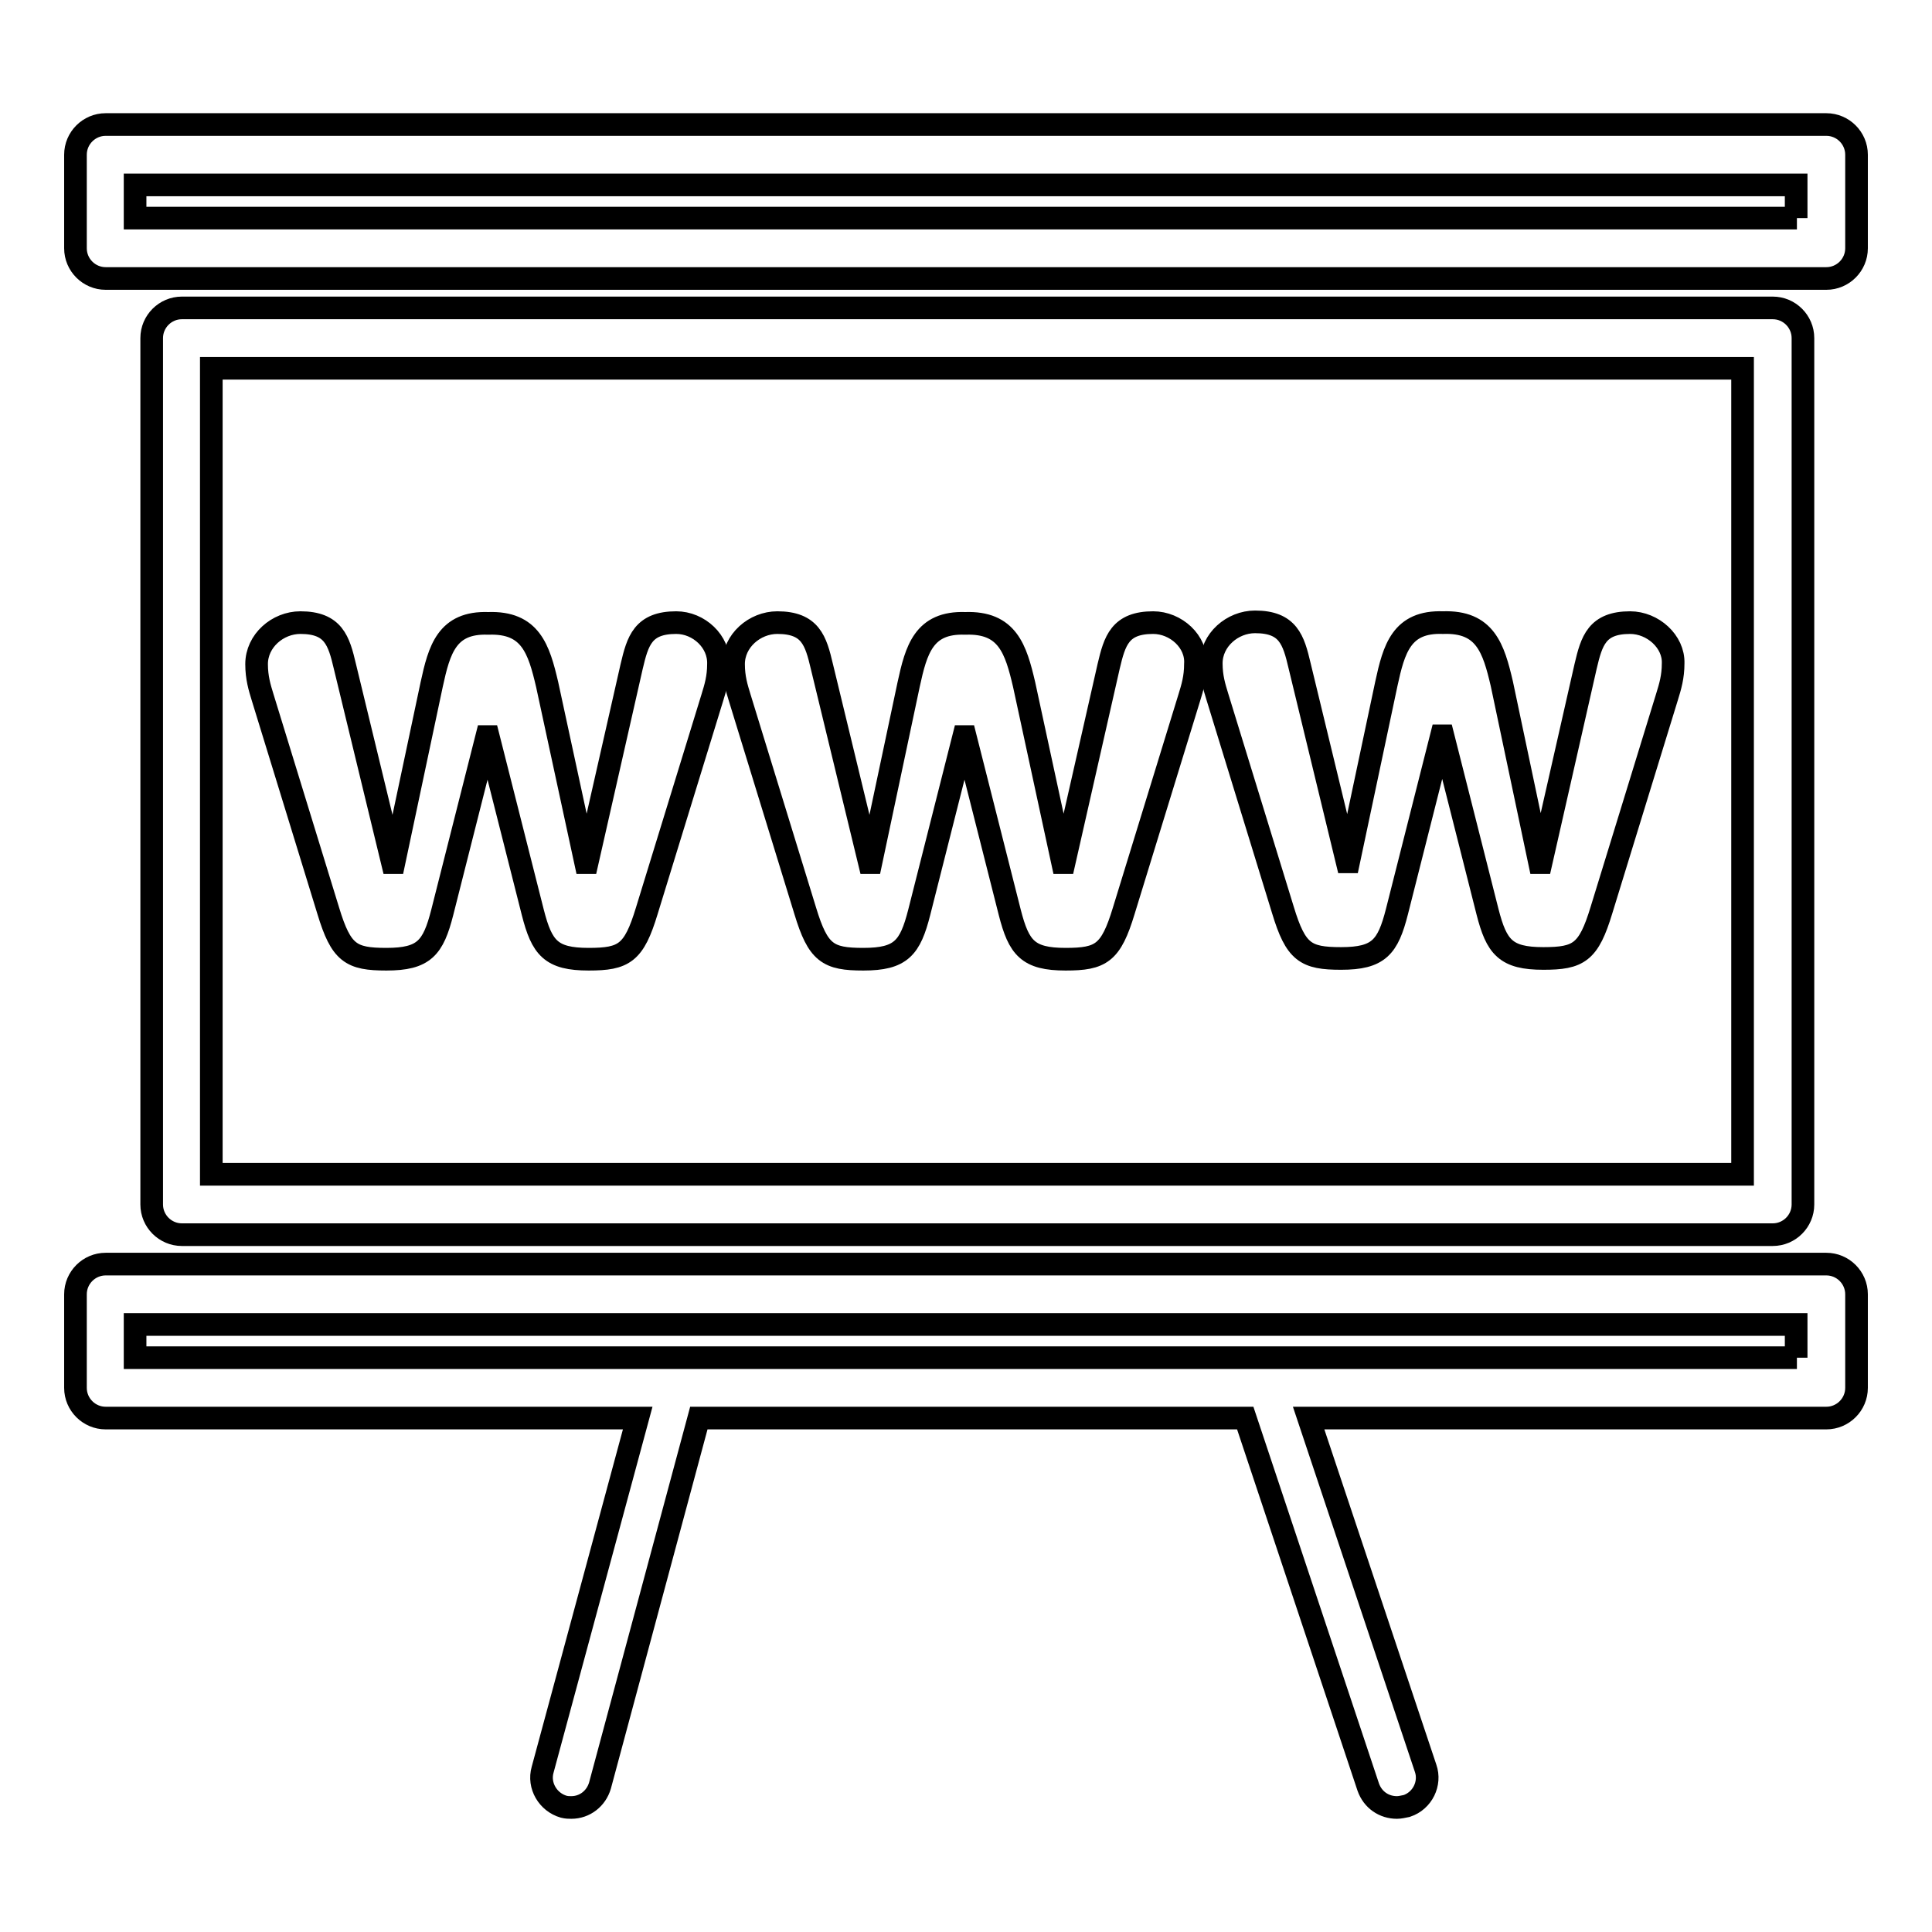 <?xml version="1.0" encoding="utf-8"?>
<!-- Svg Vector Icons : http://www.onlinewebfonts.com/icon -->
<!DOCTYPE svg PUBLIC "-//W3C//DTD SVG 1.1//EN" "http://www.w3.org/Graphics/SVG/1.1/DTD/svg11.dtd">
<svg version="1.1" xmlns="http://www.w3.org/2000/svg" xmlns:xlink="http://www.w3.org/1999/xlink" x="0px" y="0px" viewBox="0 0 256 256" enable-background="new 0 0 256 256" xml:space="preserve">
<g><g><g><g><path stroke-width="3" fill-opacity="0" stroke="#000000"  d="M89.6,82.5c-4.4,0-5.1,2.4-5.9,5.8l-5.9,26h-0.2l-5.1-23.6c-1.1-4.7-2.2-8.3-7.8-8.1c-5.5-0.2-6.5,3.5-7.5,8.1l-5,23.6h-0.2l-6.3-26c-0.8-3.4-1.5-5.8-5.9-5.8c-3,0-5.8,2.4-5.8,5.5c0,1.8,0.4,3.1,0.8,4.4l8.7,28.3c1.7,5.6,3,6.4,7.7,6.4c5,0,6.2-1.5,7.4-6.2l5.9-23.3h0.2l5.9,23.3c1.2,4.7,2.4,6.2,7.4,6.2c4.7,0,6-0.8,7.7-6.4l8.7-28.3c0.4-1.3,0.8-2.6,0.8-4.4C95.3,85,92.6,82.5,89.6,82.5z"/><path stroke-width="3" fill-opacity="0" stroke="#000000"  d="M152.8,82.5c-4.4,0-5.1,2.4-5.9,5.8l-5.9,26h-0.2l-5.1-23.6c-1.1-4.7-2.2-8.3-7.8-8.1c-5.5-0.2-6.5,3.5-7.5,8.1l-5,23.6h-0.2l-6.3-26c-0.8-3.4-1.5-5.8-5.9-5.8c-3,0-5.8,2.4-5.8,5.5c0,1.8,0.4,3.1,0.8,4.4l8.7,28.3c1.7,5.6,3,6.4,7.7,6.4c5,0,6.2-1.5,7.4-6.2l5.9-23.3h0.2l5.9,23.3c1.2,4.7,2.4,6.2,7.4,6.2c4.7,0,6-0.8,7.7-6.4l8.7-28.3c0.4-1.3,0.8-2.6,0.8-4.4C158.6,85,155.8,82.5,152.8,82.5z"/><path stroke-width="3" fill-opacity="0" stroke="#000000"  d="M216,82.5c-4.4,0-5.1,2.4-5.9,5.8l-5.9,26h-0.2L199,90.6c-1.1-4.7-2.2-8.3-7.8-8.1c-5.5-0.2-6.5,3.5-7.5,8.1l-5,23.6h-0.2l-6.3-26c-0.8-3.4-1.5-5.8-5.9-5.8c-3,0-5.8,2.4-5.8,5.5c0,1.8,0.4,3.1,0.8,4.4l8.7,28.3c1.7,5.6,3,6.4,7.7,6.4c5,0,6.2-1.5,7.4-6.2l5.9-23.3h0.2l5.9,23.3c1.2,4.7,2.4,6.2,7.4,6.2c4.7,0,6-0.8,7.7-6.4l8.7-28.3c0.4-1.3,0.8-2.6,0.8-4.4C221.8,85,219,82.5,216,82.5z"/><path stroke-width="3" fill-opacity="0" stroke="#000000"  d="M234.9,163.6c2.2,0,4-1.8,4-4V44.8c0-2.2-1.8-4-4-4H24.1c-2.2,0-4,1.8-4,4v114.8c0,2.2,1.8,4,4,4L234.9,163.6L234.9,163.6z M28,48.8h202.9v106.8H28V48.8z"/><path stroke-width="3" fill-opacity="0" stroke="#000000"  d="M242,16.5H14c-2.2,0-4,1.8-4,4v12.4c0,2.2,1.8,4,4,4H242c2.2,0,4-1.8,4-4V20.5C246,18.3,244.2,16.5,242,16.5z M238.1,28.9H17.9v-4.4h220.1V28.9z"/><path stroke-width="3" fill-opacity="0" stroke="#000000"  d="M242,167.5H14c-2.2,0-4,1.8-4,4v12.4c0,2.2,1.8,4,4,4h70.5l-12.6,46.6c-0.6,2.1,0.7,4.3,2.8,4.9c0.4,0.1,0.7,0.1,1,0.1c1.8,0,3.3-1.2,3.8-2.9l13.1-48.7H165l16.3,48.9c0.6,1.7,2.1,2.7,3.8,2.7c0.4,0,0.8-0.1,1.3-0.2c2.1-0.7,3.2-3,2.5-5l-15.5-46.4H242c2.2,0,4-1.8,4-4v-12.4C246,169.3,244.2,167.5,242,167.5z M238.1,179.9H17.9v-4.4h220.1V179.9z"/></g></g><g></g><g></g><g></g><g></g><g></g><g></g><g></g><g></g><g></g><g></g><g></g><g></g><g></g><g></g><g></g></g></g>
</svg>